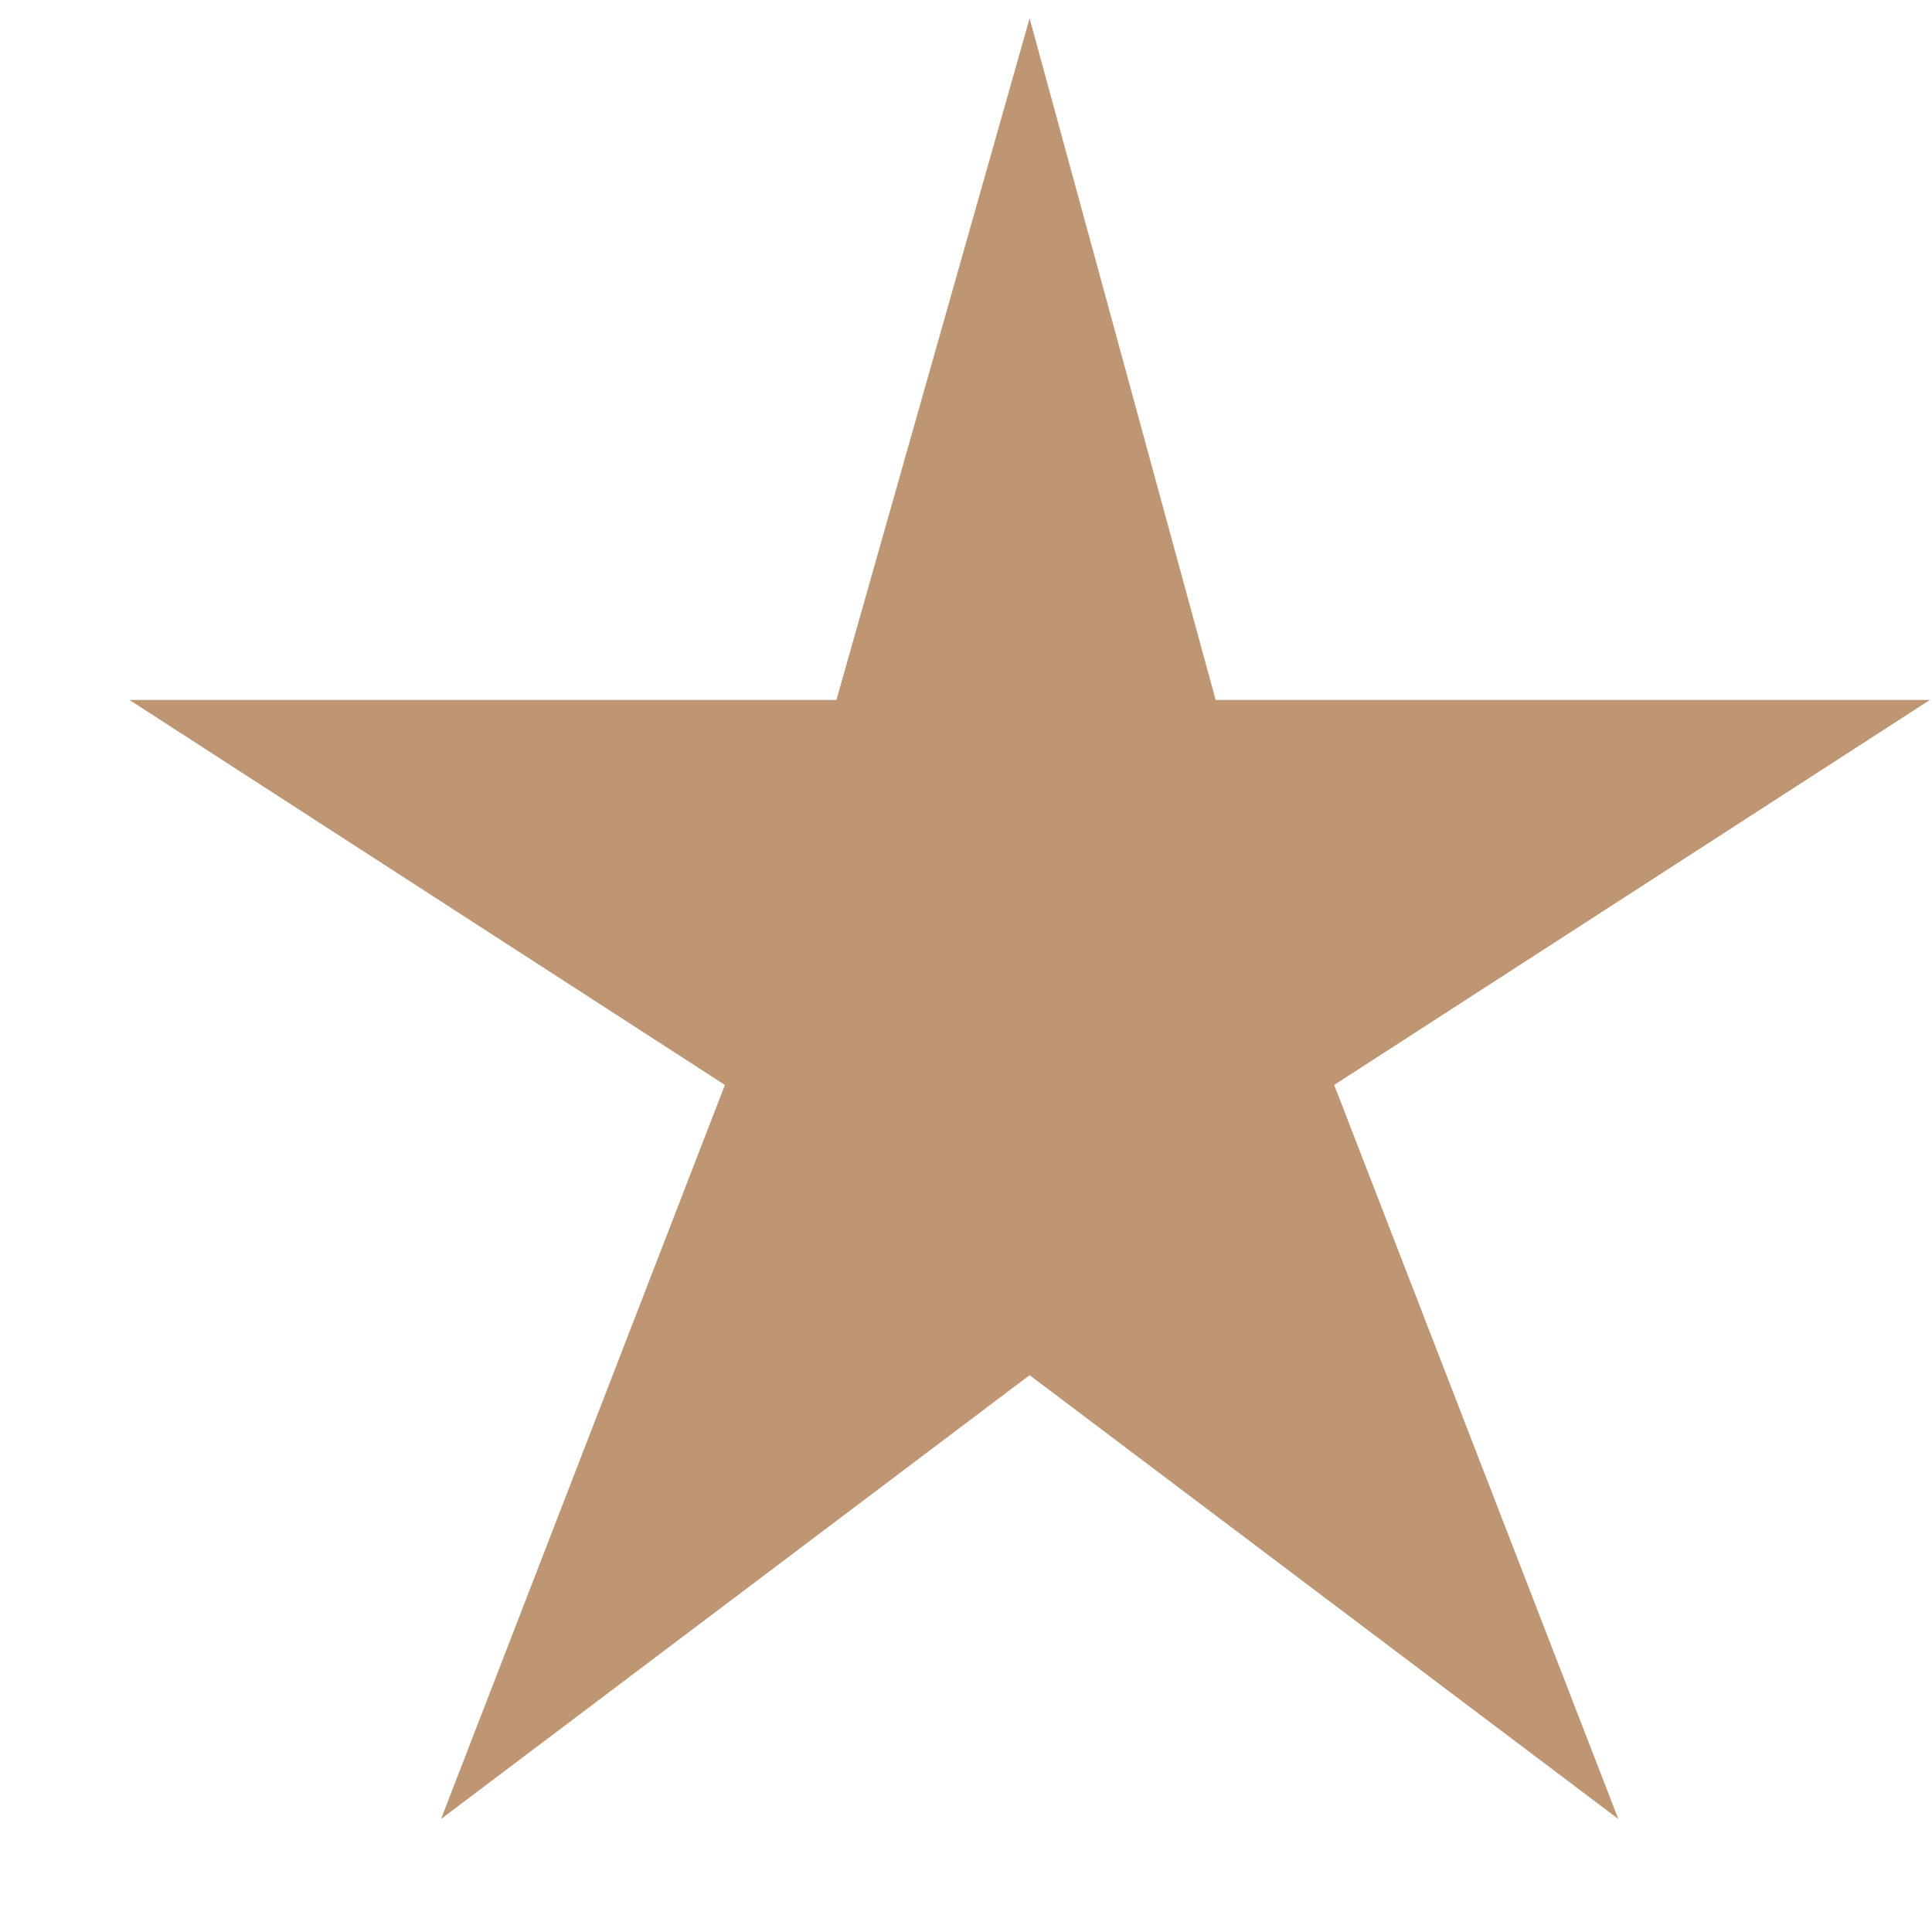 <svg width="14" height="14" viewBox="0 0 14 14" fill="none" xmlns="http://www.w3.org/2000/svg">
<path d="M13.985 5.072H8.809L7.461 0.133L6.061 5.072H0.938L5.253 7.862L3.196 13.181L7.461 9.965L11.727 13.181L9.668 7.862L13.985 5.072Z" fill="#BE9673"/>
</svg>
